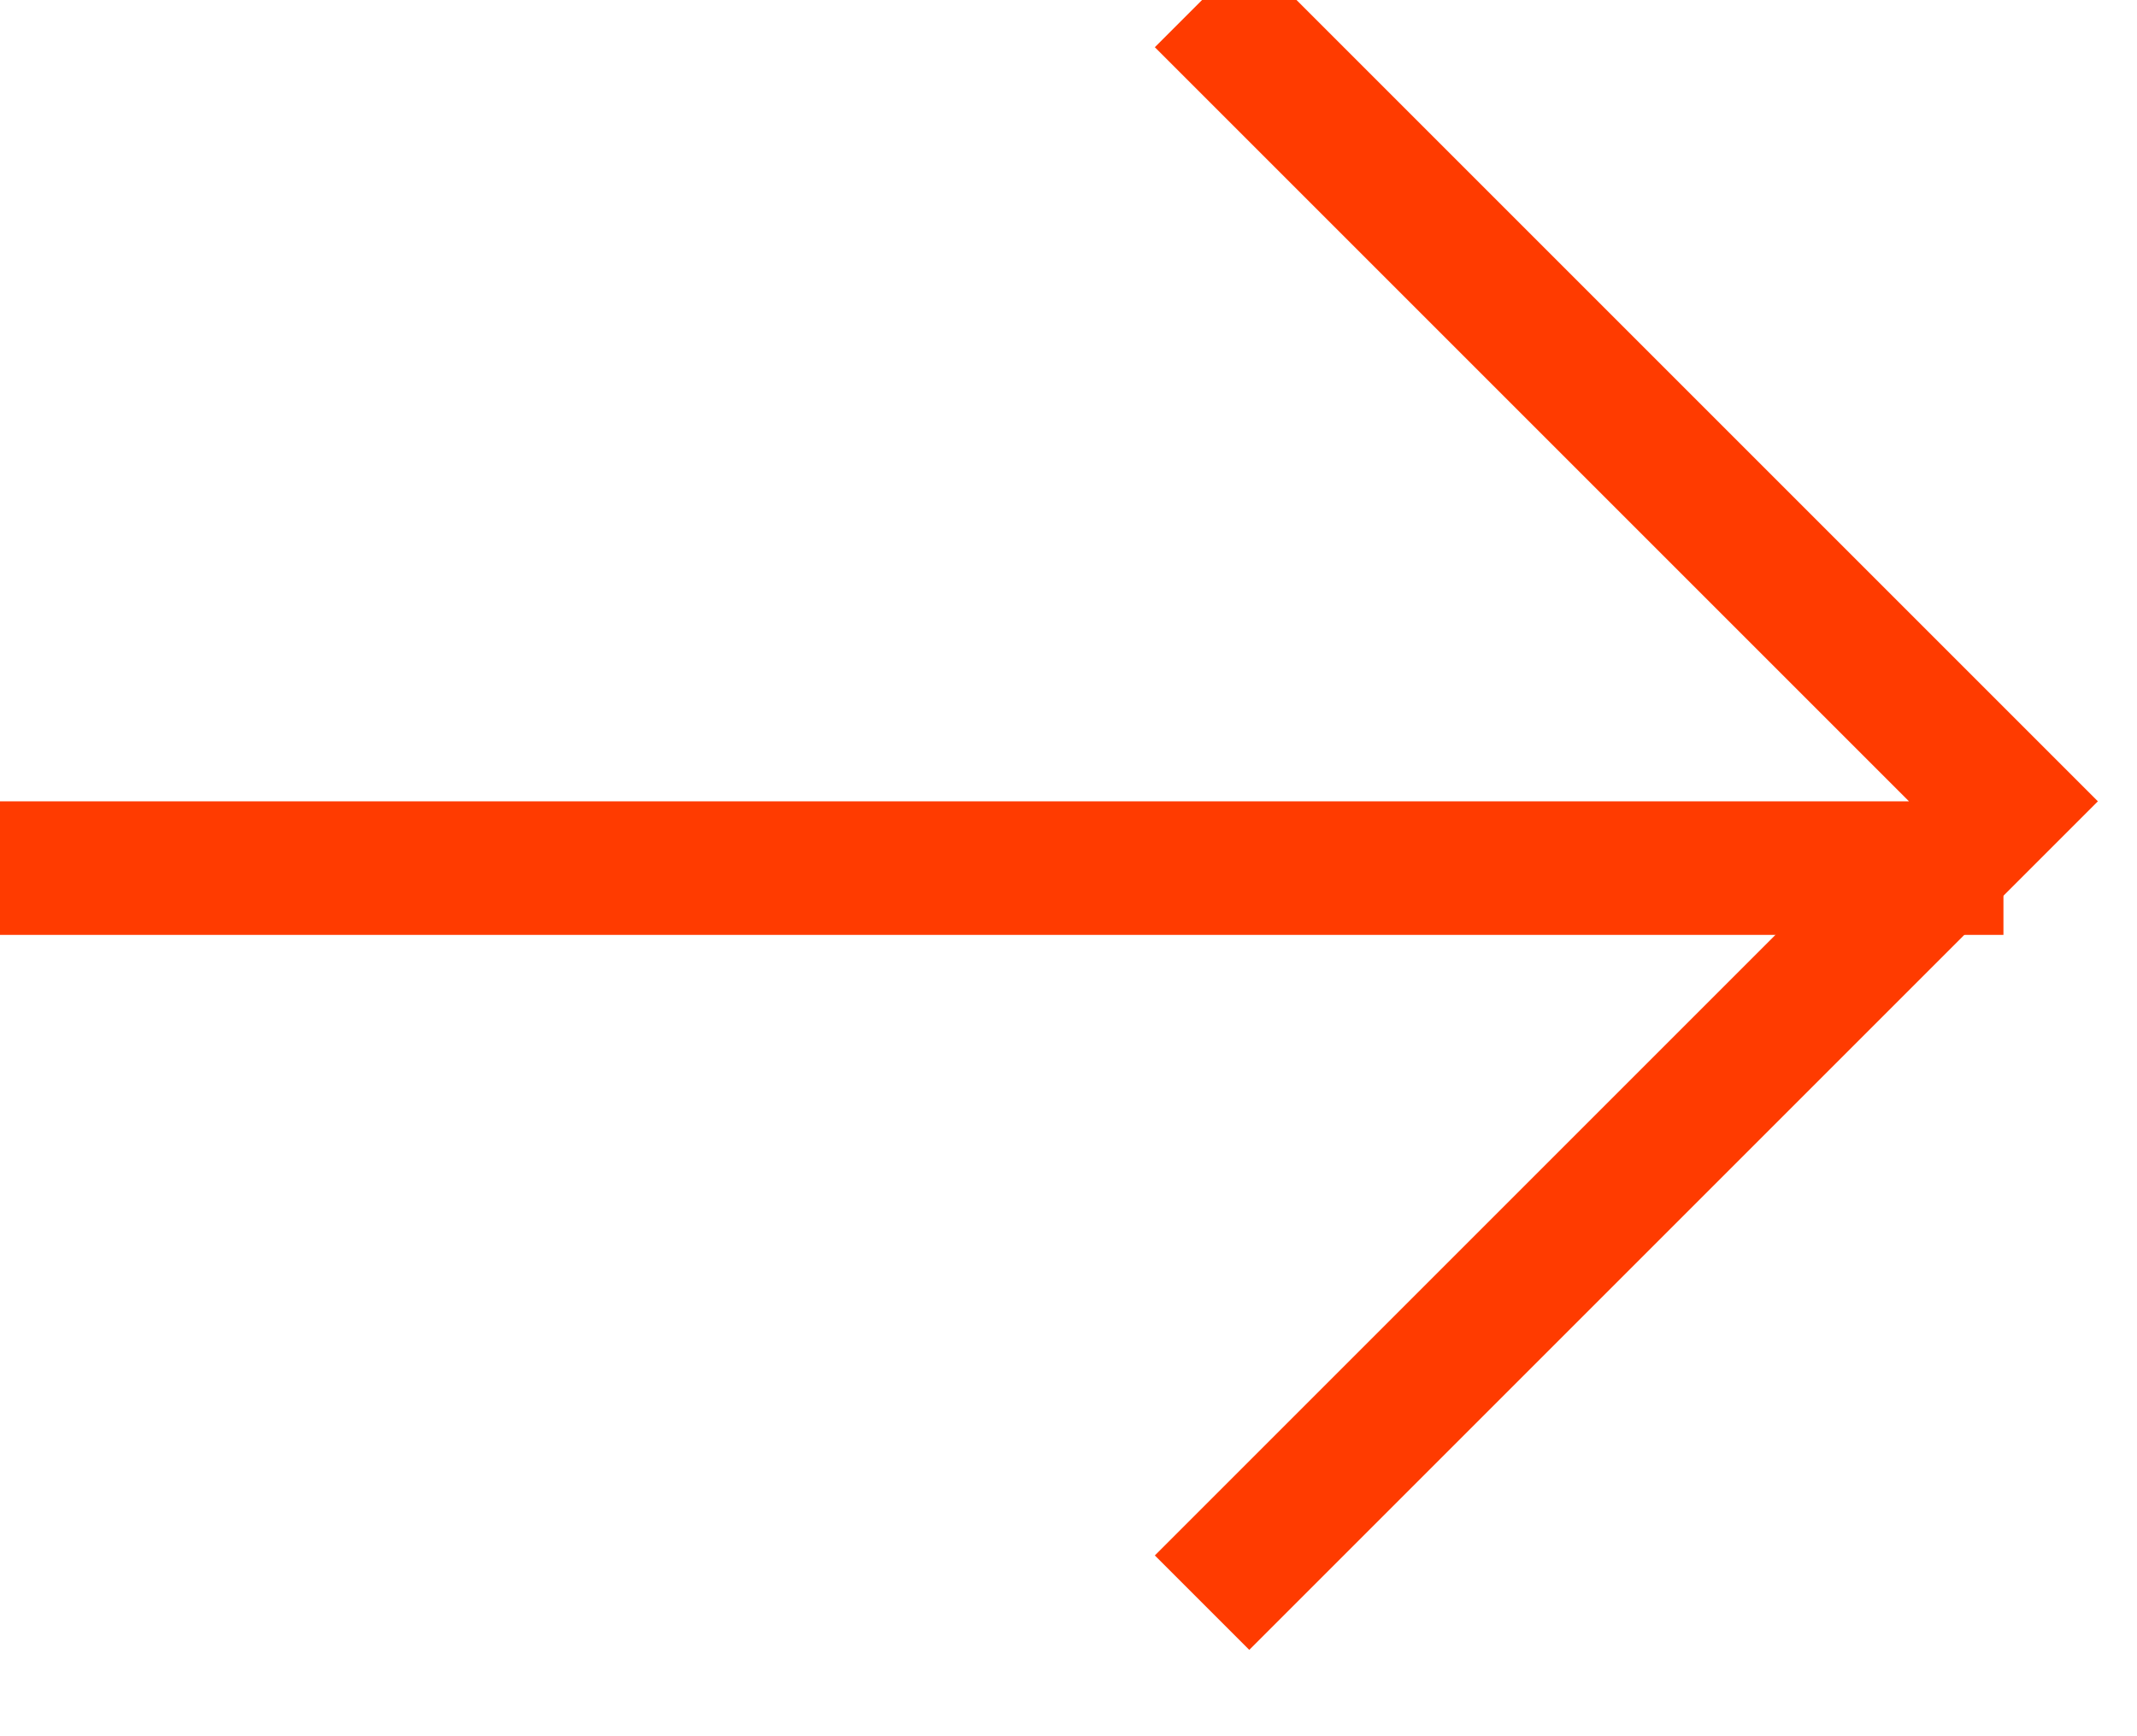 <?xml version="1.0" encoding="UTF-8"?>
<svg width="16px" height="13px" viewBox="0 0 16 13" version="1.1" xmlns="http://www.w3.org/2000/svg" xmlns:xlink="http://www.w3.org/1999/xlink">
    <!-- Generator: Sketch 61.2 (89653) - https://sketch.com -->
    <title>Group</title>
    <desc>Created with Sketch.</desc>
    <g id="Page-1" stroke="none" stroke-width="1" fill="none" fill-rule="evenodd">
        <g id="Home" transform="translate(-693, -3264)" stroke="#FF3B00">
            <g id="Group-12" transform="translate(0, 2682)">
                <g id="Group-11" transform="translate(100, 571)">
                    <g id="Group" transform="translate(593, 11)">
                        <line x1="0" y1="6.5" x2="15" y2="6.5" id="Stroke-1"></line>
                        <polyline id="Stroke-3" points="9 0 15 6 9 12"></polyline>
                    </g>
                </g>
            </g>
        </g>
    </g>
</svg>